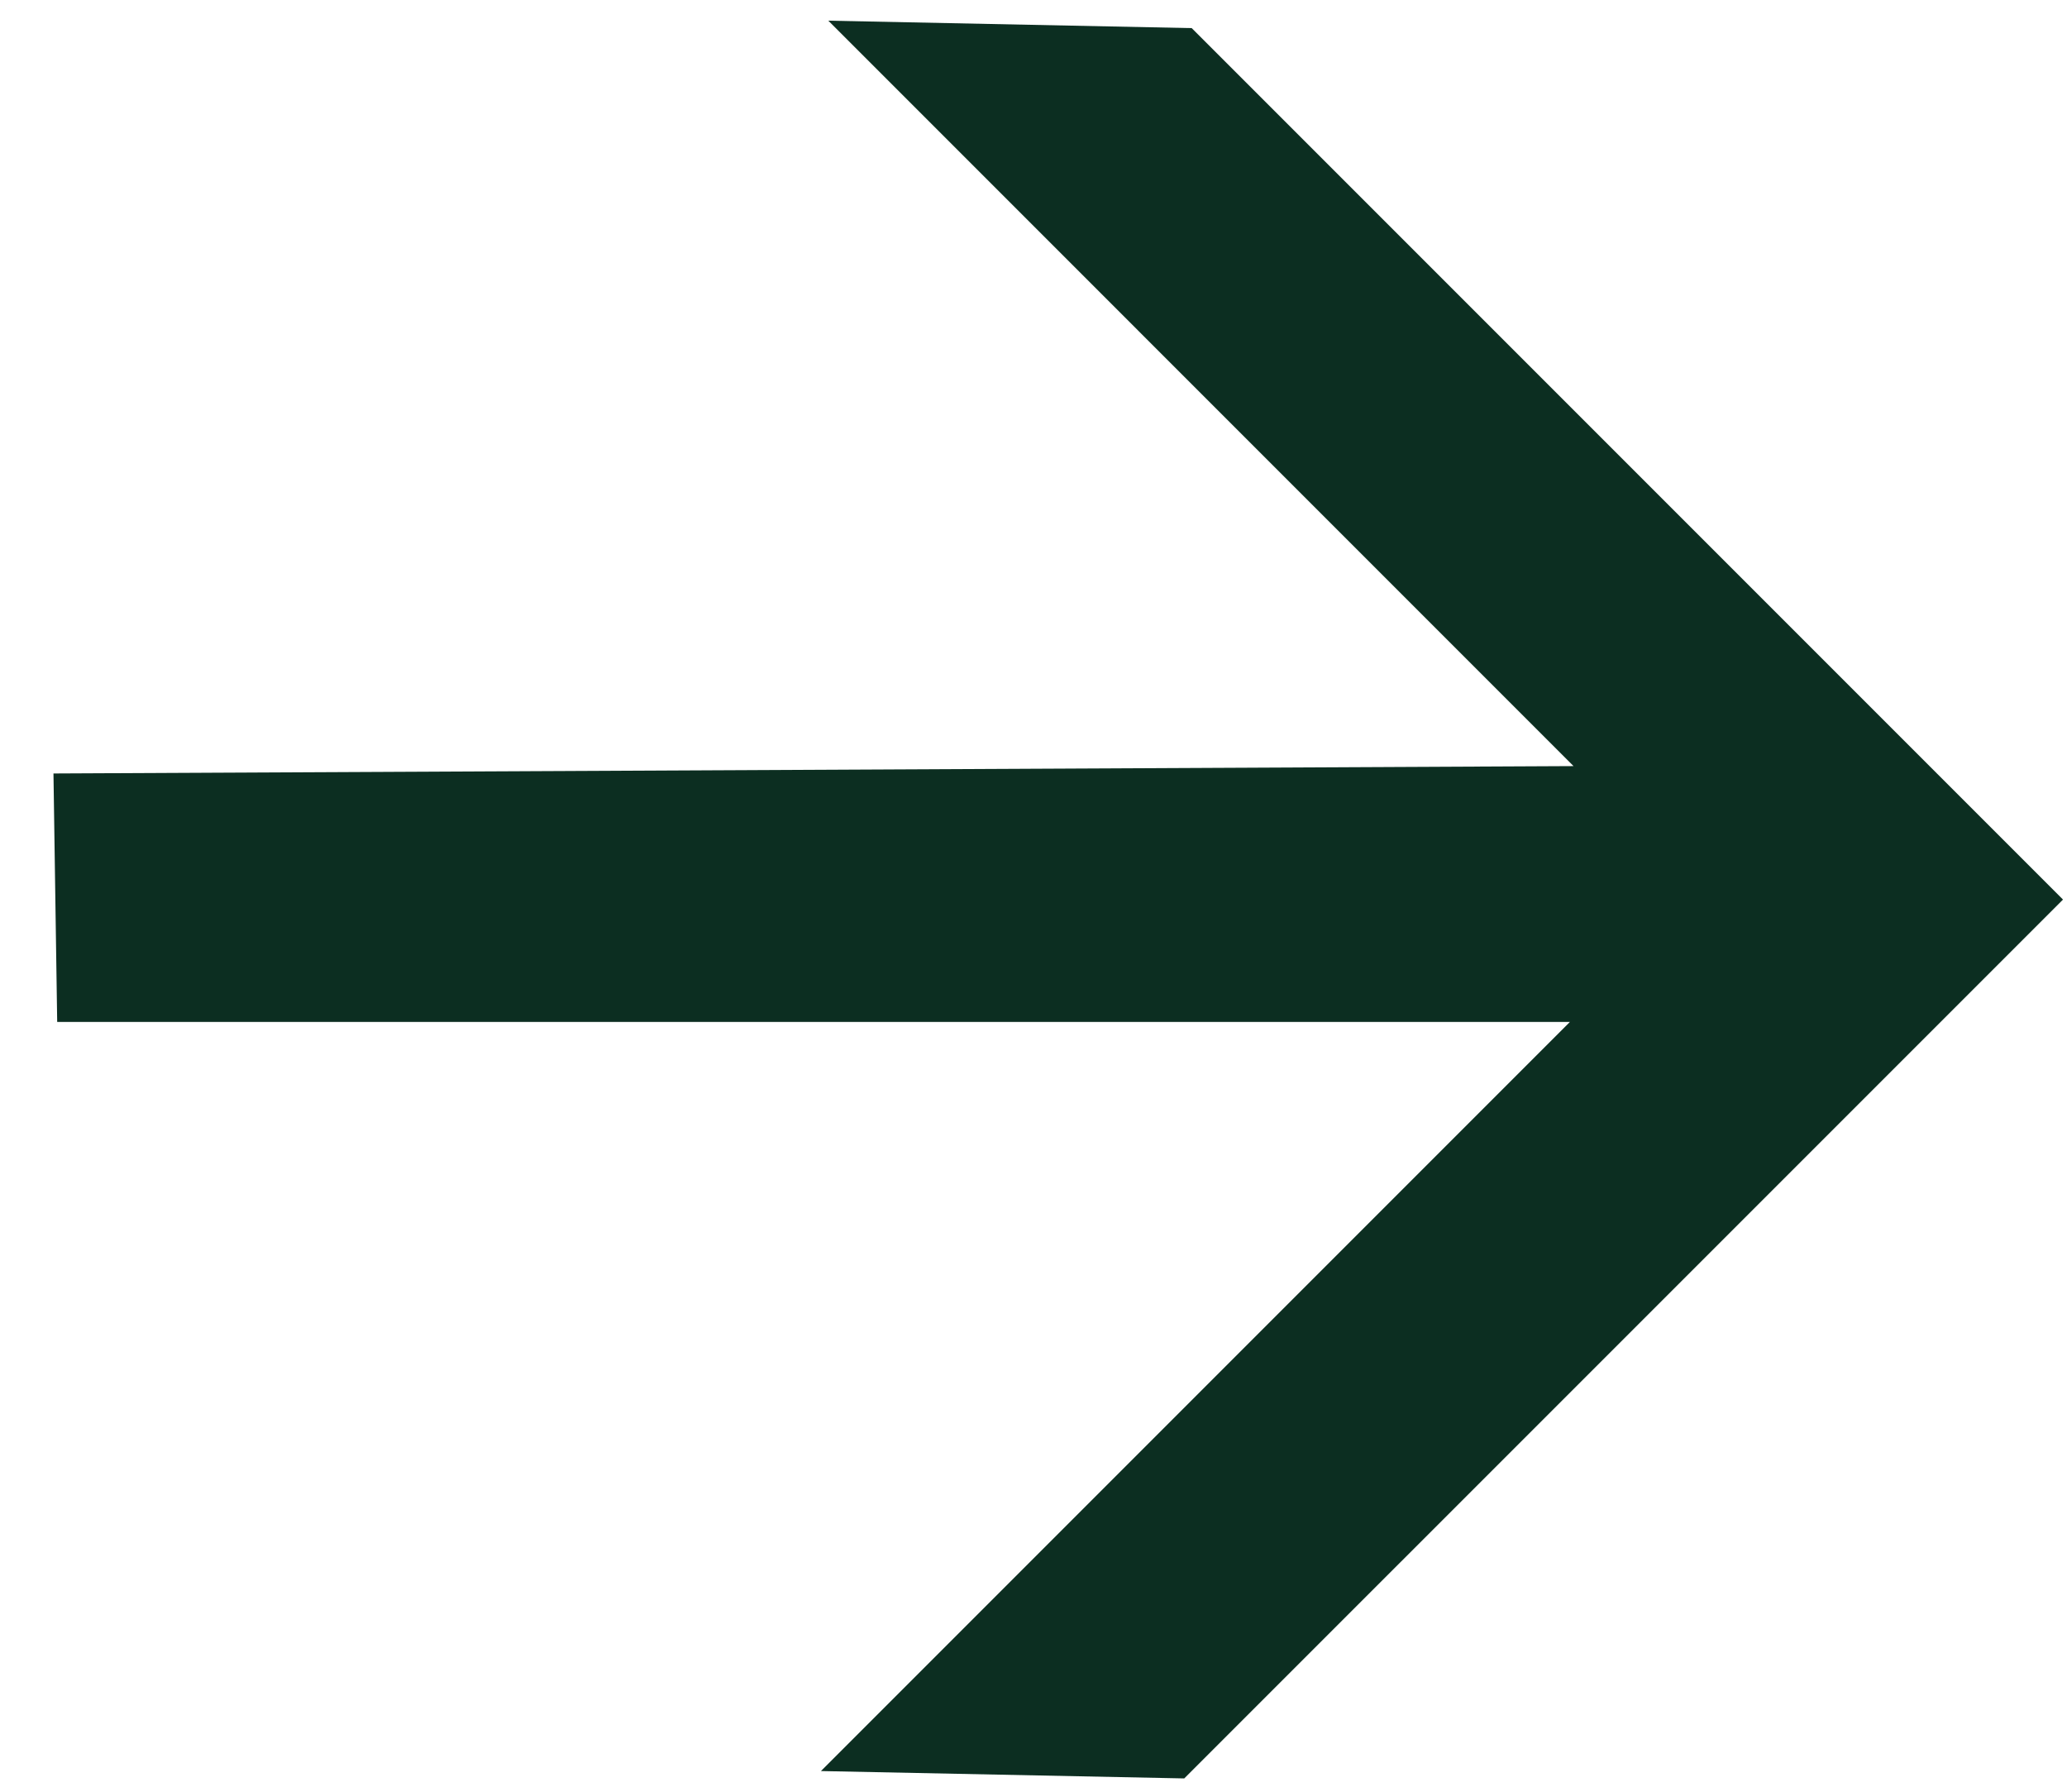 <svg width="30" height="26" viewBox="0 0 30 26" fill="none" xmlns="http://www.w3.org/2000/svg">
<path d="M0.776 11.224L0.83 14.83L22.785 14.83L11.915 25.7L17.188 25.807L29.942 13.054L17.296 0.408L12.022 0.3L22.838 11.117L0.776 11.224Z" fill="#0C2E21"/>
</svg>
